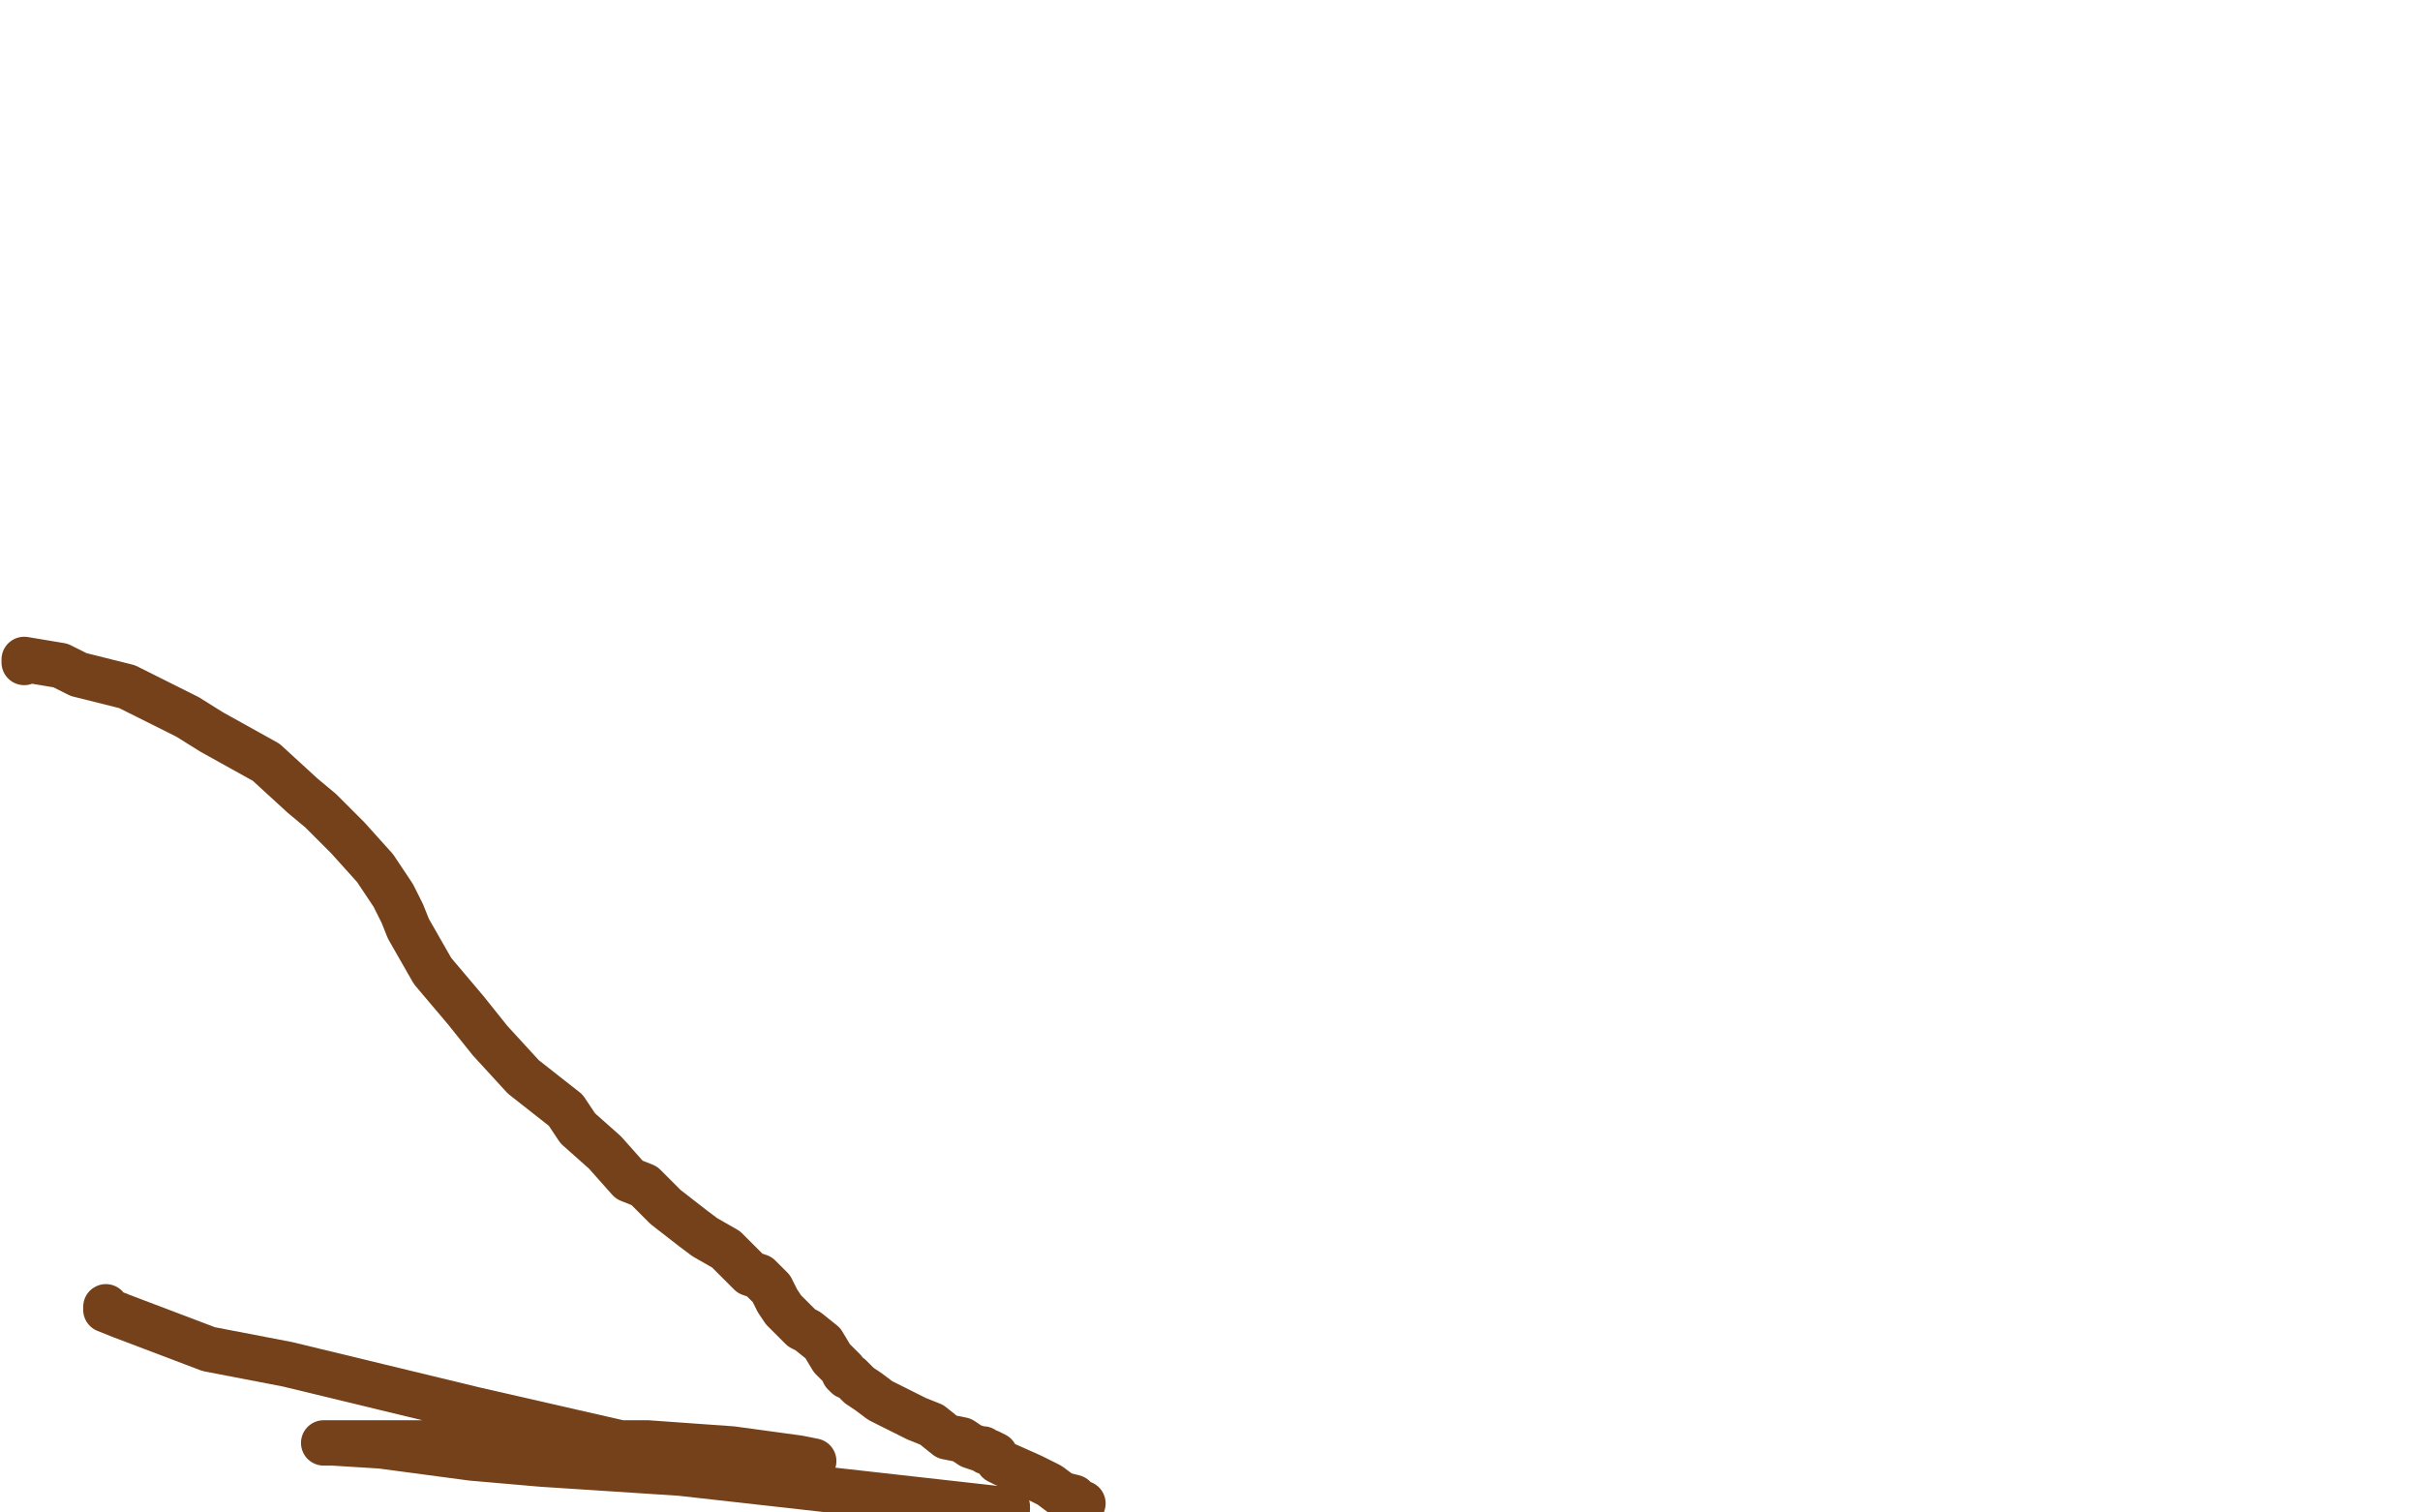 <?xml version="1.0" standalone="no"?>
<!DOCTYPE svg PUBLIC "-//W3C//DTD SVG 1.1//EN"
"http://www.w3.org/Graphics/SVG/1.1/DTD/svg11.dtd">

<svg width="800" height="500" version="1.1" xmlns="http://www.w3.org/2000/svg" xmlns:xlink="http://www.w3.org/1999/xlink" style="stroke-antialiasing: false"><desc>This SVG has been created on https://colorillo.com/</desc><rect x='0' y='0' width='800' height='500' style='fill: rgb(255,255,255); stroke-width:0' /><polyline points="8,219 8,218 8,218 20,220 20,220 26,223 26,223 42,227 42,227 62,237 62,237 70,242 70,242 88,252 88,252 100,263 106,268 115,277 124,287 126,290 130,296 133,302 135,307 143,321 154,334 162,344 173,356 187,367 191,373 200,381 208,390 213,392 220,399 229,406 233,409 240,413 248,421 251,422 255,426 257,430 259,433 261,435 265,439 267,440 272,444 275,449 276,450 278,452 279,453 279,454 280,455 281,455 284,458 287,460 291,463 295,465 303,469 308,471 313,475 318,476 321,478 324,479 325,479 326,480 327,480 329,481 330,483 332,484 341,488 347,491 351,494 355,495 357,497 358,497" style="fill: none; stroke: #74411a; stroke-width: 15; stroke-linejoin: round; stroke-linecap: round; stroke-antialiasing: false; stroke-antialias: 0; opacity: 1.0"/>
<polyline points="333,498 333,499 333,499 332,499 332,499 225,487 225,487 179,484 179,484 156,482 156,482 126,478 110,477 107,477 108,477 112,477 129,477 140,477 170,477 214,477 242,479 264,482 269,483 248,483 227,482 157,466 95,451 69,446 40,435 35,433 35,432" style="fill: none; stroke: #74411a; stroke-width: 15; stroke-linejoin: round; stroke-linecap: round; stroke-antialiasing: false; stroke-antialias: 0; opacity: 1.0"/>
</svg>
